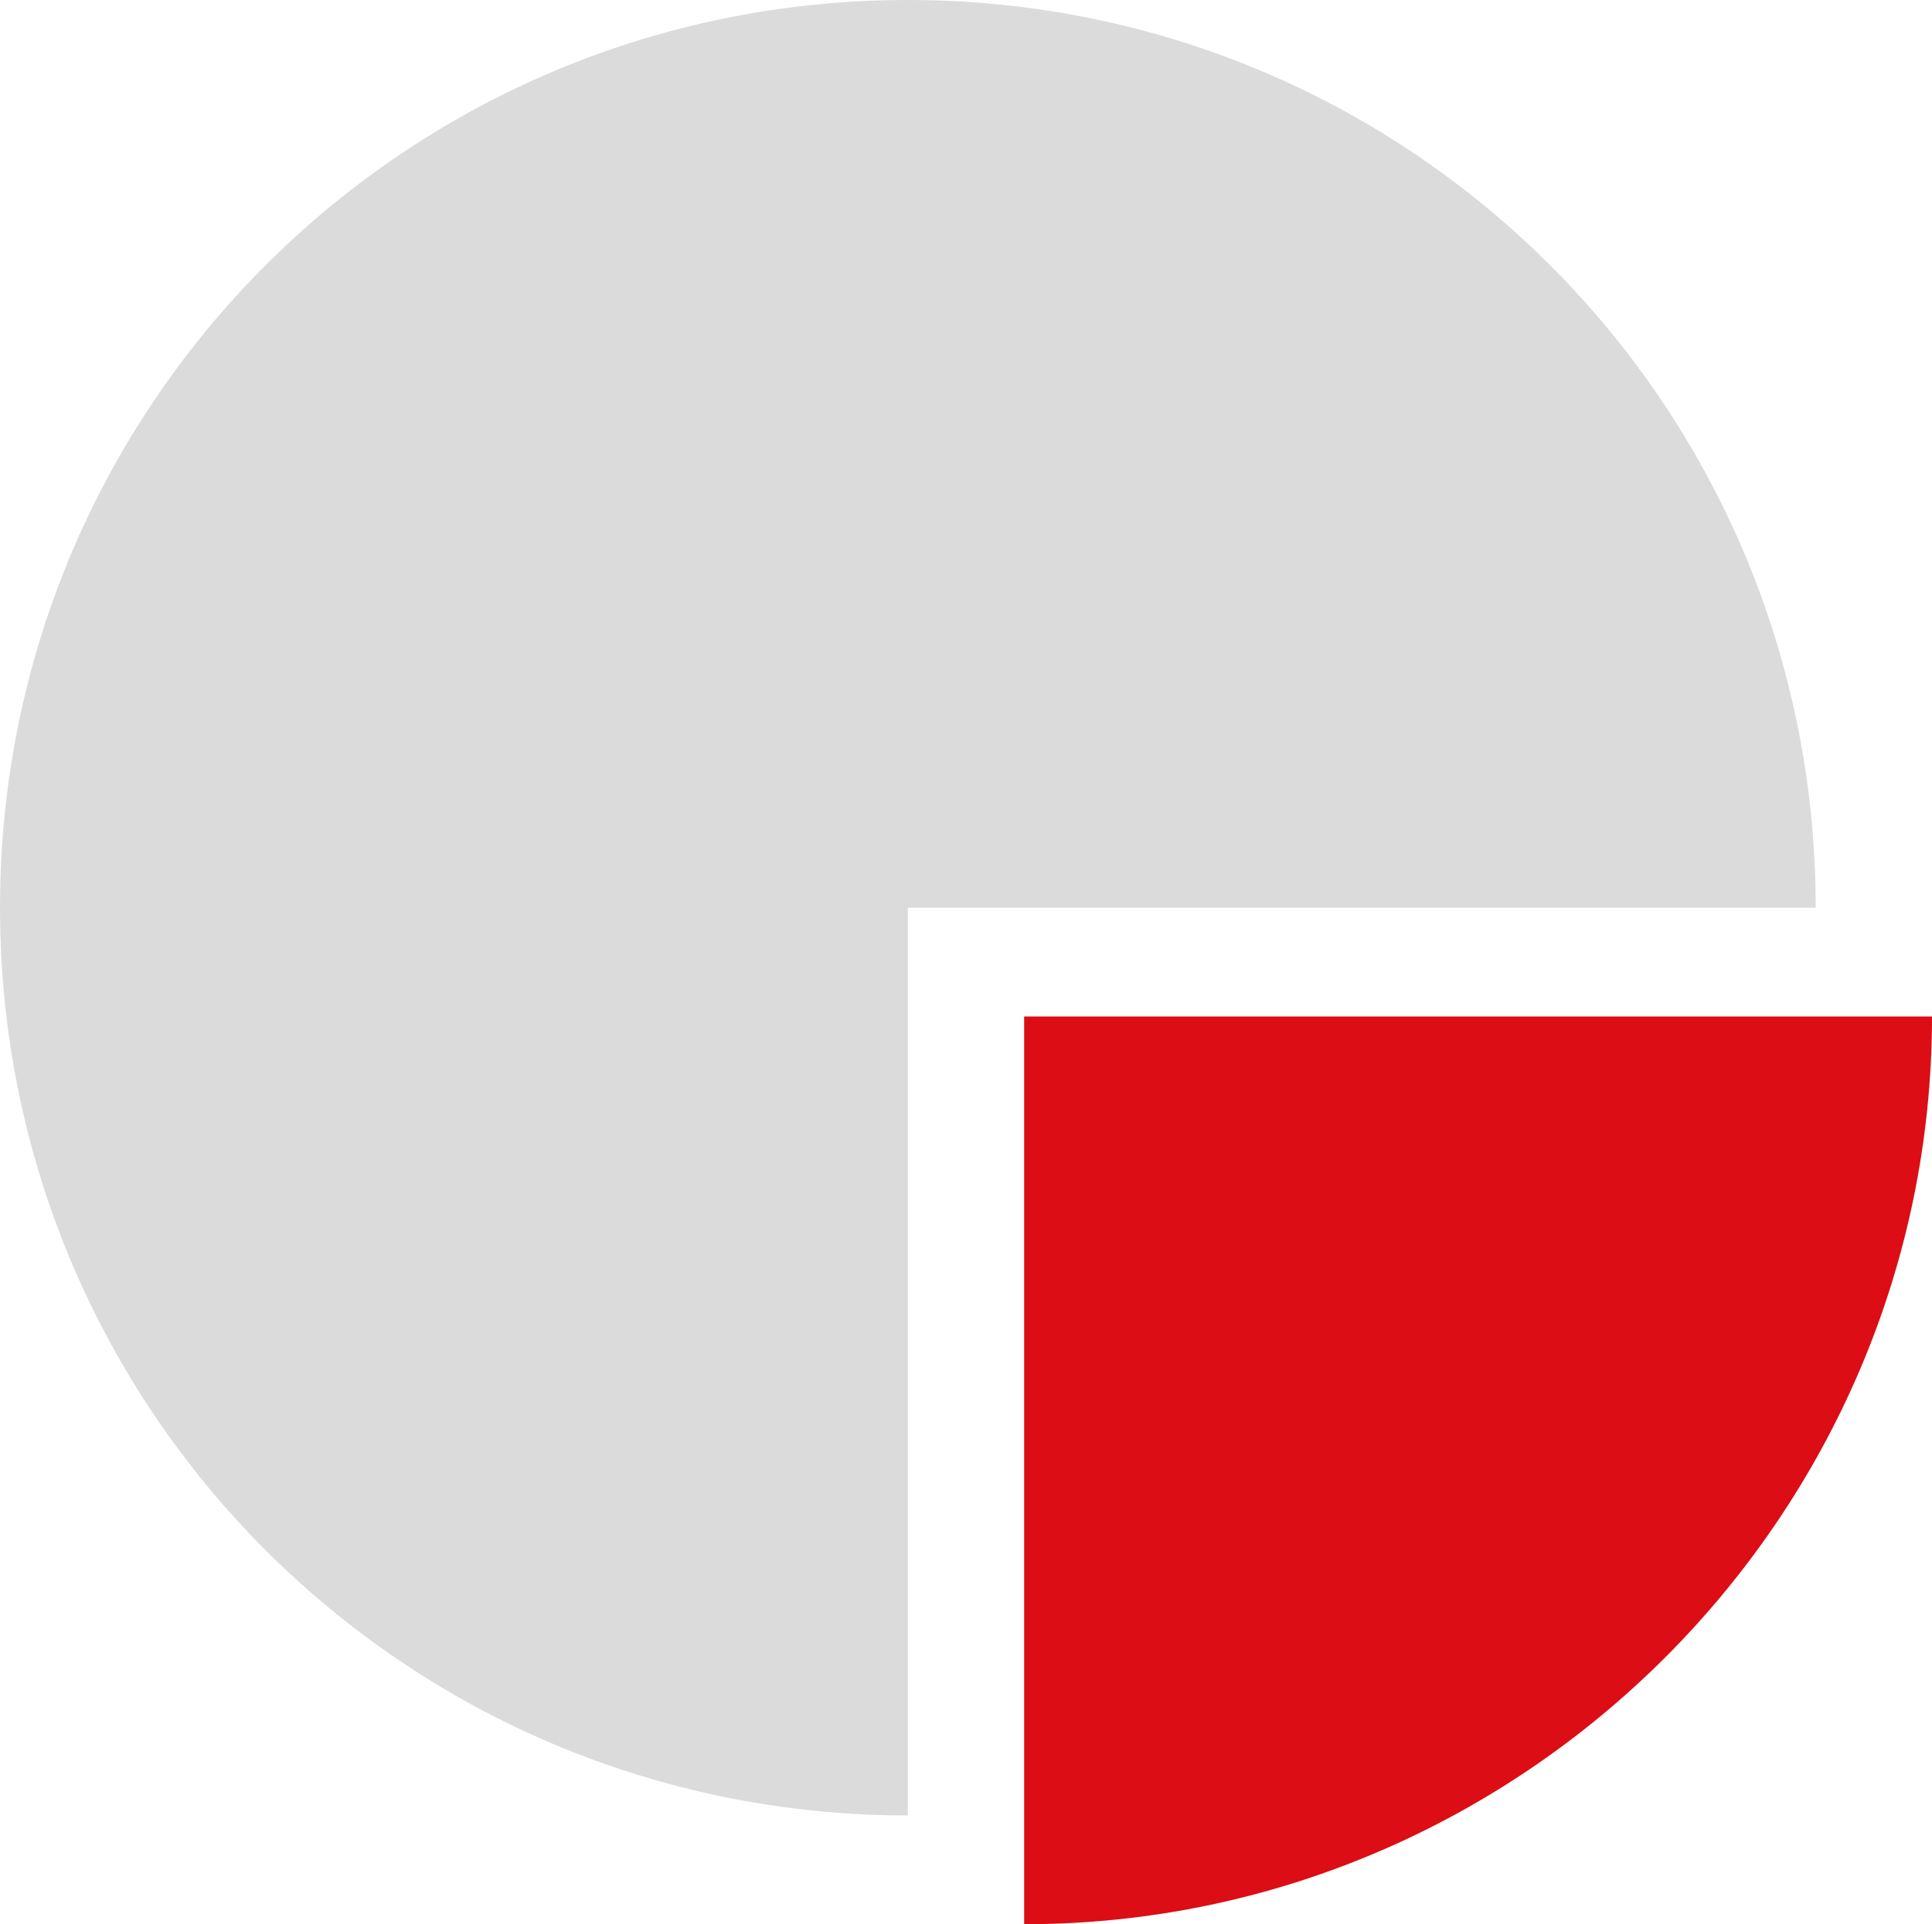 <svg xmlns="http://www.w3.org/2000/svg" xmlns:xlink="http://www.w3.org/1999/xlink" id="Vrstva_1" x="0px" y="0px" width="51.5px" height="51.3px" viewBox="0 0 51.5 51.3" xml:space="preserve"><g>	<path fill="#DBDBDB" d="M48.4,24.2C48.4,10.8,37.6,0,24.2,0C10.8,0,0,10.8,0,24.2s10.8,24.2,24.2,24.2V24.2H48.4z"></path></g><g>	<path fill="#DC0D15" d="M51.5,27.1H27.3v24.2C40.6,51.3,51.5,40.4,51.5,27.1z"></path></g></svg>